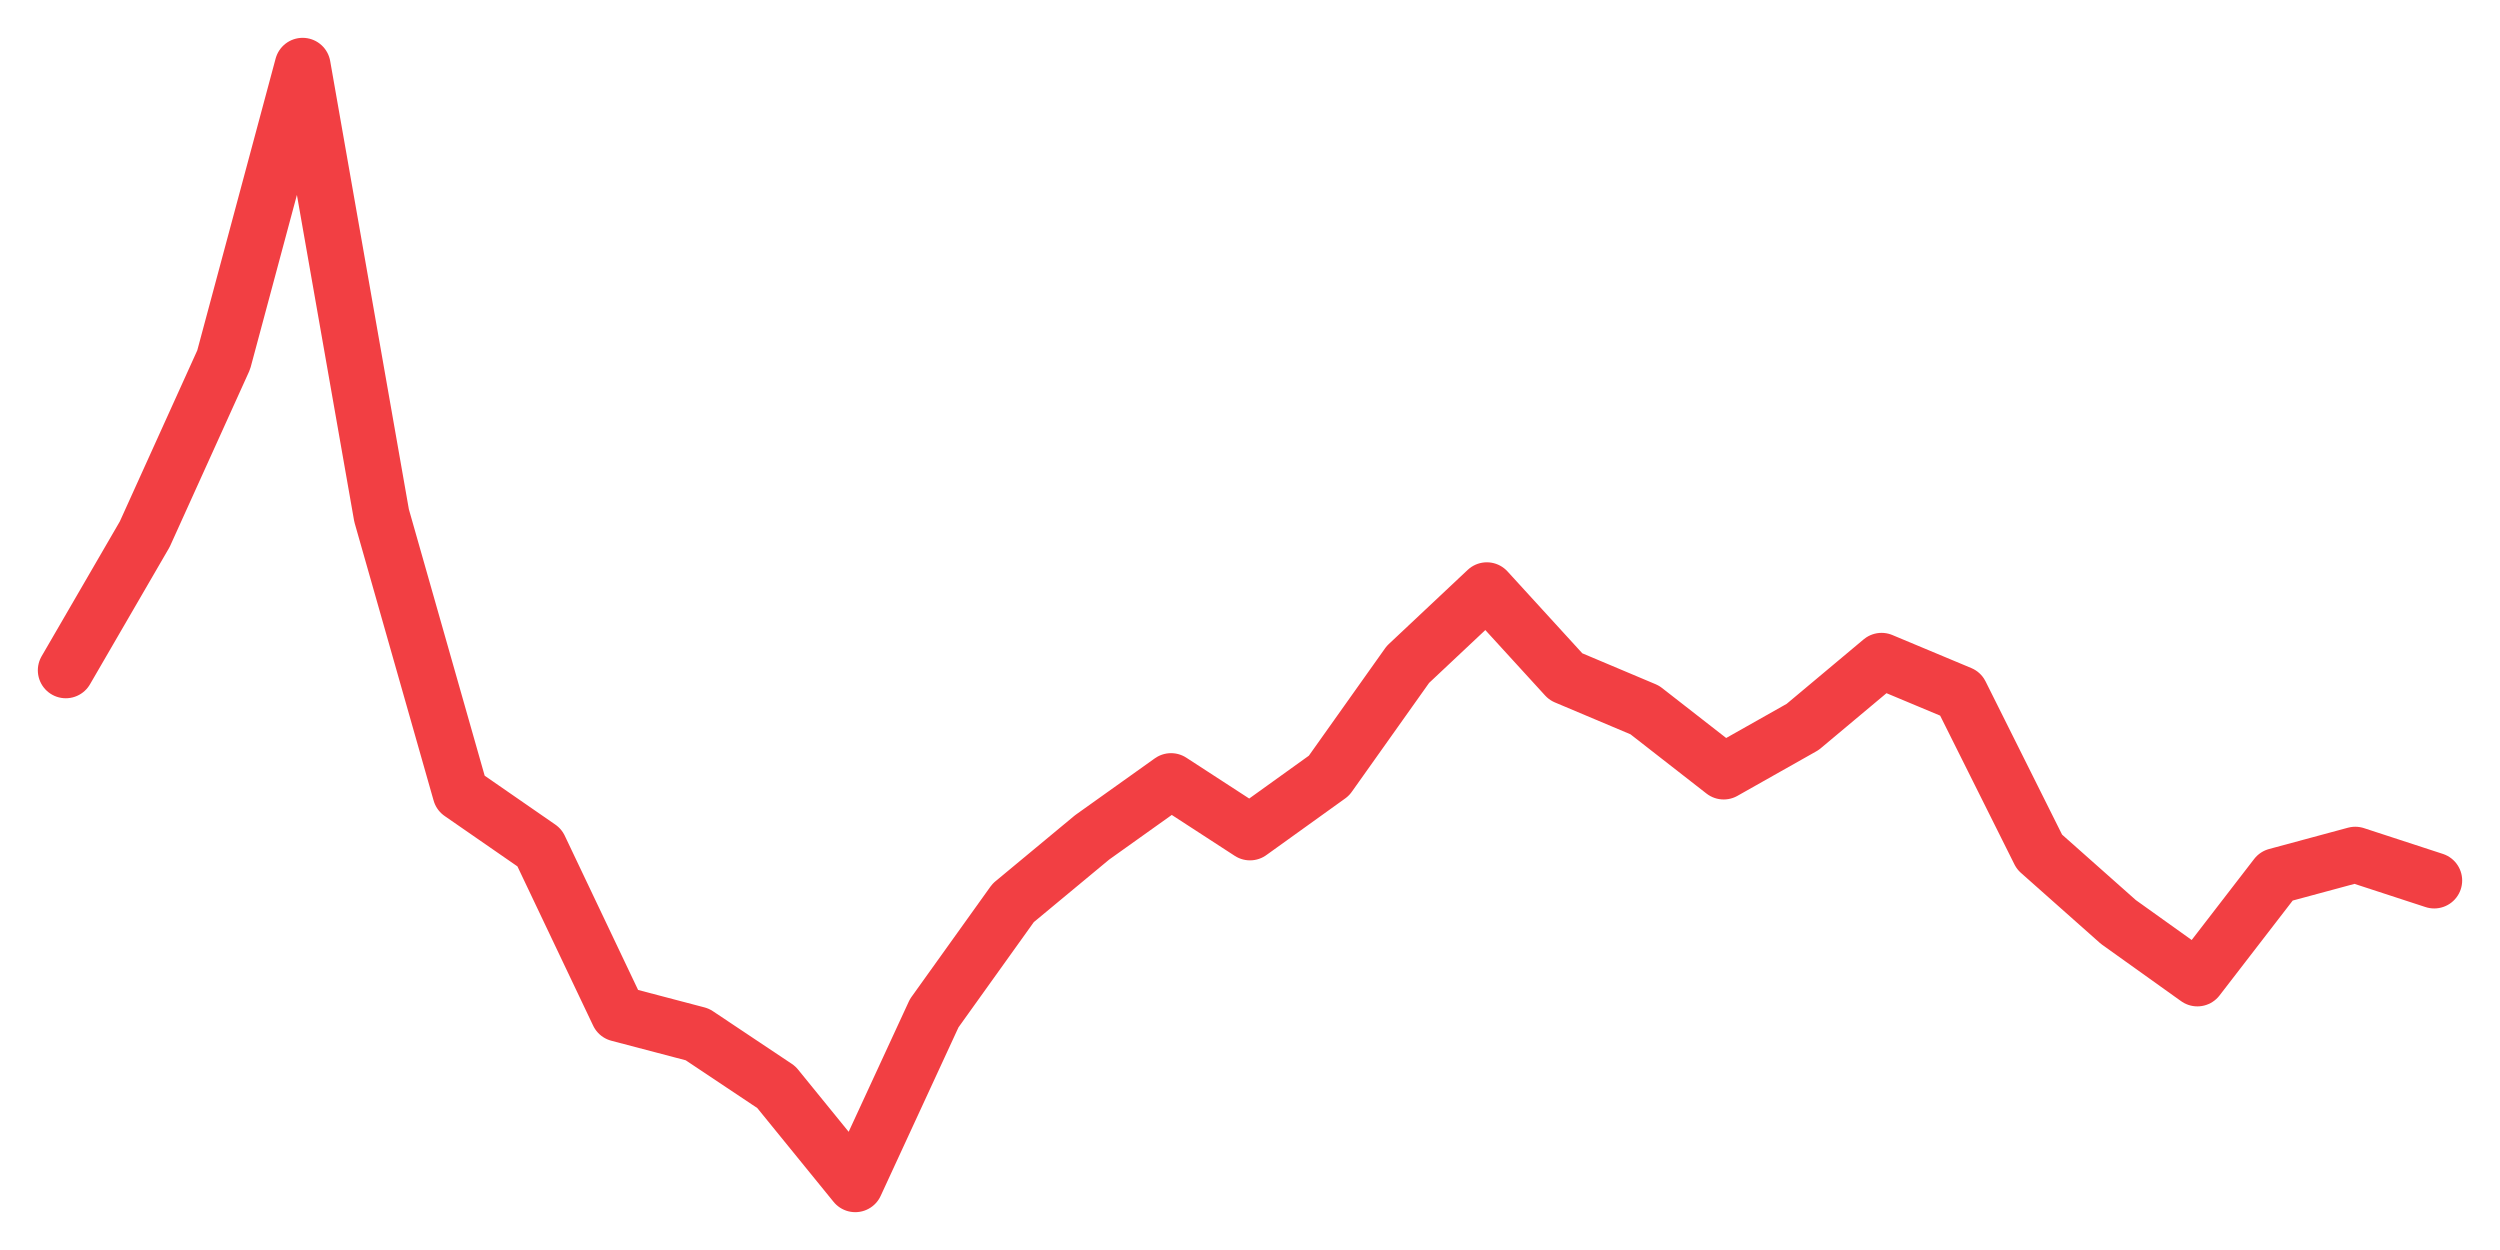 <svg xmlns="http://www.w3.org/2000/svg" width="76" height="38" viewBox="0 0 76 38">
  <path d="M2.000,20.377 L4.400,16.240 L6.800,10.939 L9.200,2.000 L11.600,15.672 L14.000,24.107 L16.400,25.768 L18.800,30.816 L21.200,31.447 L23.600,33.049 L26.000,36.000 L28.400,30.802 L30.800,27.449 L33.200,25.457 L35.600,23.746 L38.000,25.305 L40.400,23.581 L42.800,20.200 L45.200,17.944 L47.600,20.571 L50.000,21.583 L52.400,23.454 L54.800,22.099 L57.200,20.089 L59.600,21.093 L62.000,25.899 L64.400,28.029 L66.800,29.744 L69.200,26.631 L71.600,25.983 L74.000,26.767" fill="none" stroke="#f23f43" stroke-width="1.7" stroke-linecap="round" stroke-linejoin="round"/>
</svg>